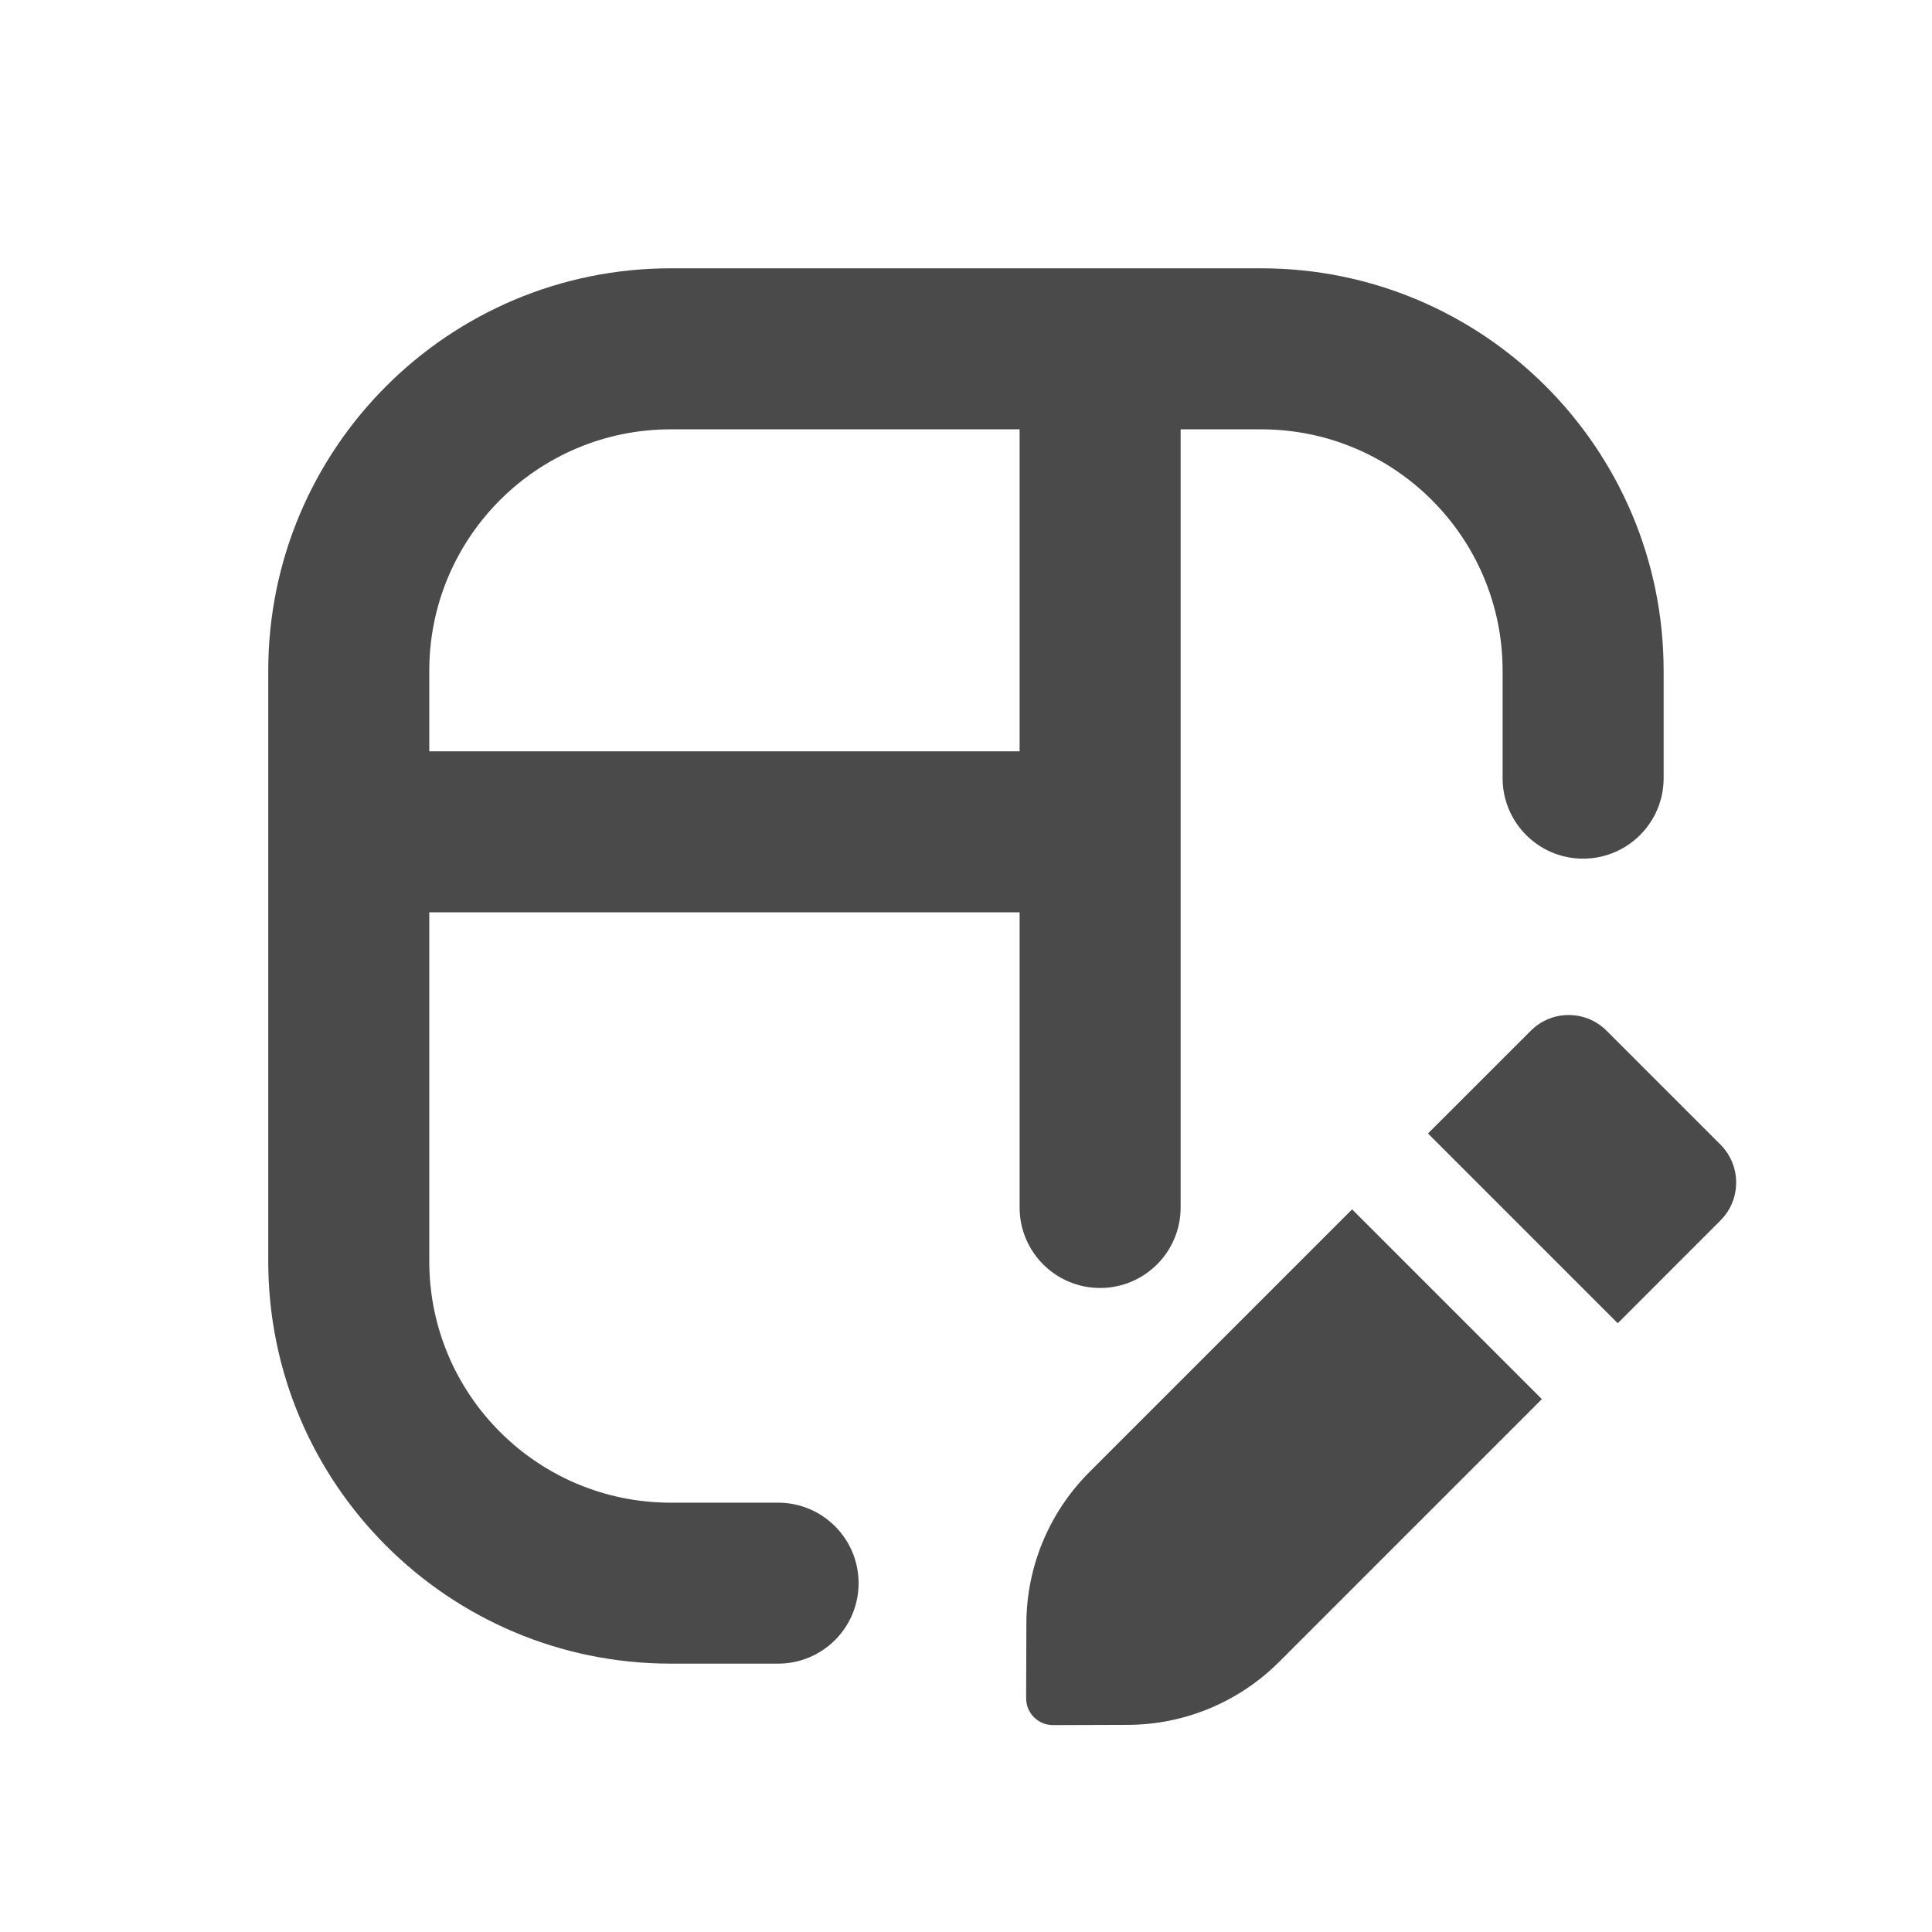 <svg width="32" height="32" viewBox="0 0 32 32" fill="none" xmlns="http://www.w3.org/2000/svg">
<path fill-rule="evenodd" clip-rule="evenodd" d="M11.11 4.444C7.428 4.444 4.443 7.429 4.443 11.111V20.889C4.443 24.571 7.428 27.555 11.11 27.555H12.888C13.624 27.555 14.221 26.959 14.221 26.222C14.221 25.486 13.624 24.889 12.888 24.889H11.11C8.901 24.889 7.11 23.098 7.11 20.889V15.111H16.888V20C16.888 20.736 17.485 21.333 18.221 21.333C18.957 21.333 19.555 20.736 19.555 20V7.111H20.888C23.097 7.111 24.888 8.902 24.888 11.111V12.889C24.888 13.625 25.485 14.222 26.221 14.222C26.957 14.222 27.555 13.625 27.555 12.889V11.111C27.555 7.429 24.57 4.444 20.888 4.444H11.11ZM16.888 7.111V12.444H7.11V11.111C7.11 8.902 8.901 7.111 11.11 7.111H16.888Z" fill="#4A4A4A"/>
<path d="M28.496 20.215C28.843 19.868 28.843 19.305 28.496 18.958L26.611 17.073C26.264 16.725 25.701 16.725 25.354 17.073L23.652 18.774L26.795 21.917L28.496 20.215Z" fill="#4A4A4A"/>
<path d="M25.538 23.174L22.395 20.031L18.041 24.385C17.378 25.049 17.003 25.948 17 26.887L16.996 28.127C16.995 28.374 17.195 28.574 17.442 28.573L18.682 28.569C19.621 28.566 20.52 28.191 21.184 27.528L25.538 23.174Z" fill="#4A4A4A"/>
</svg>
